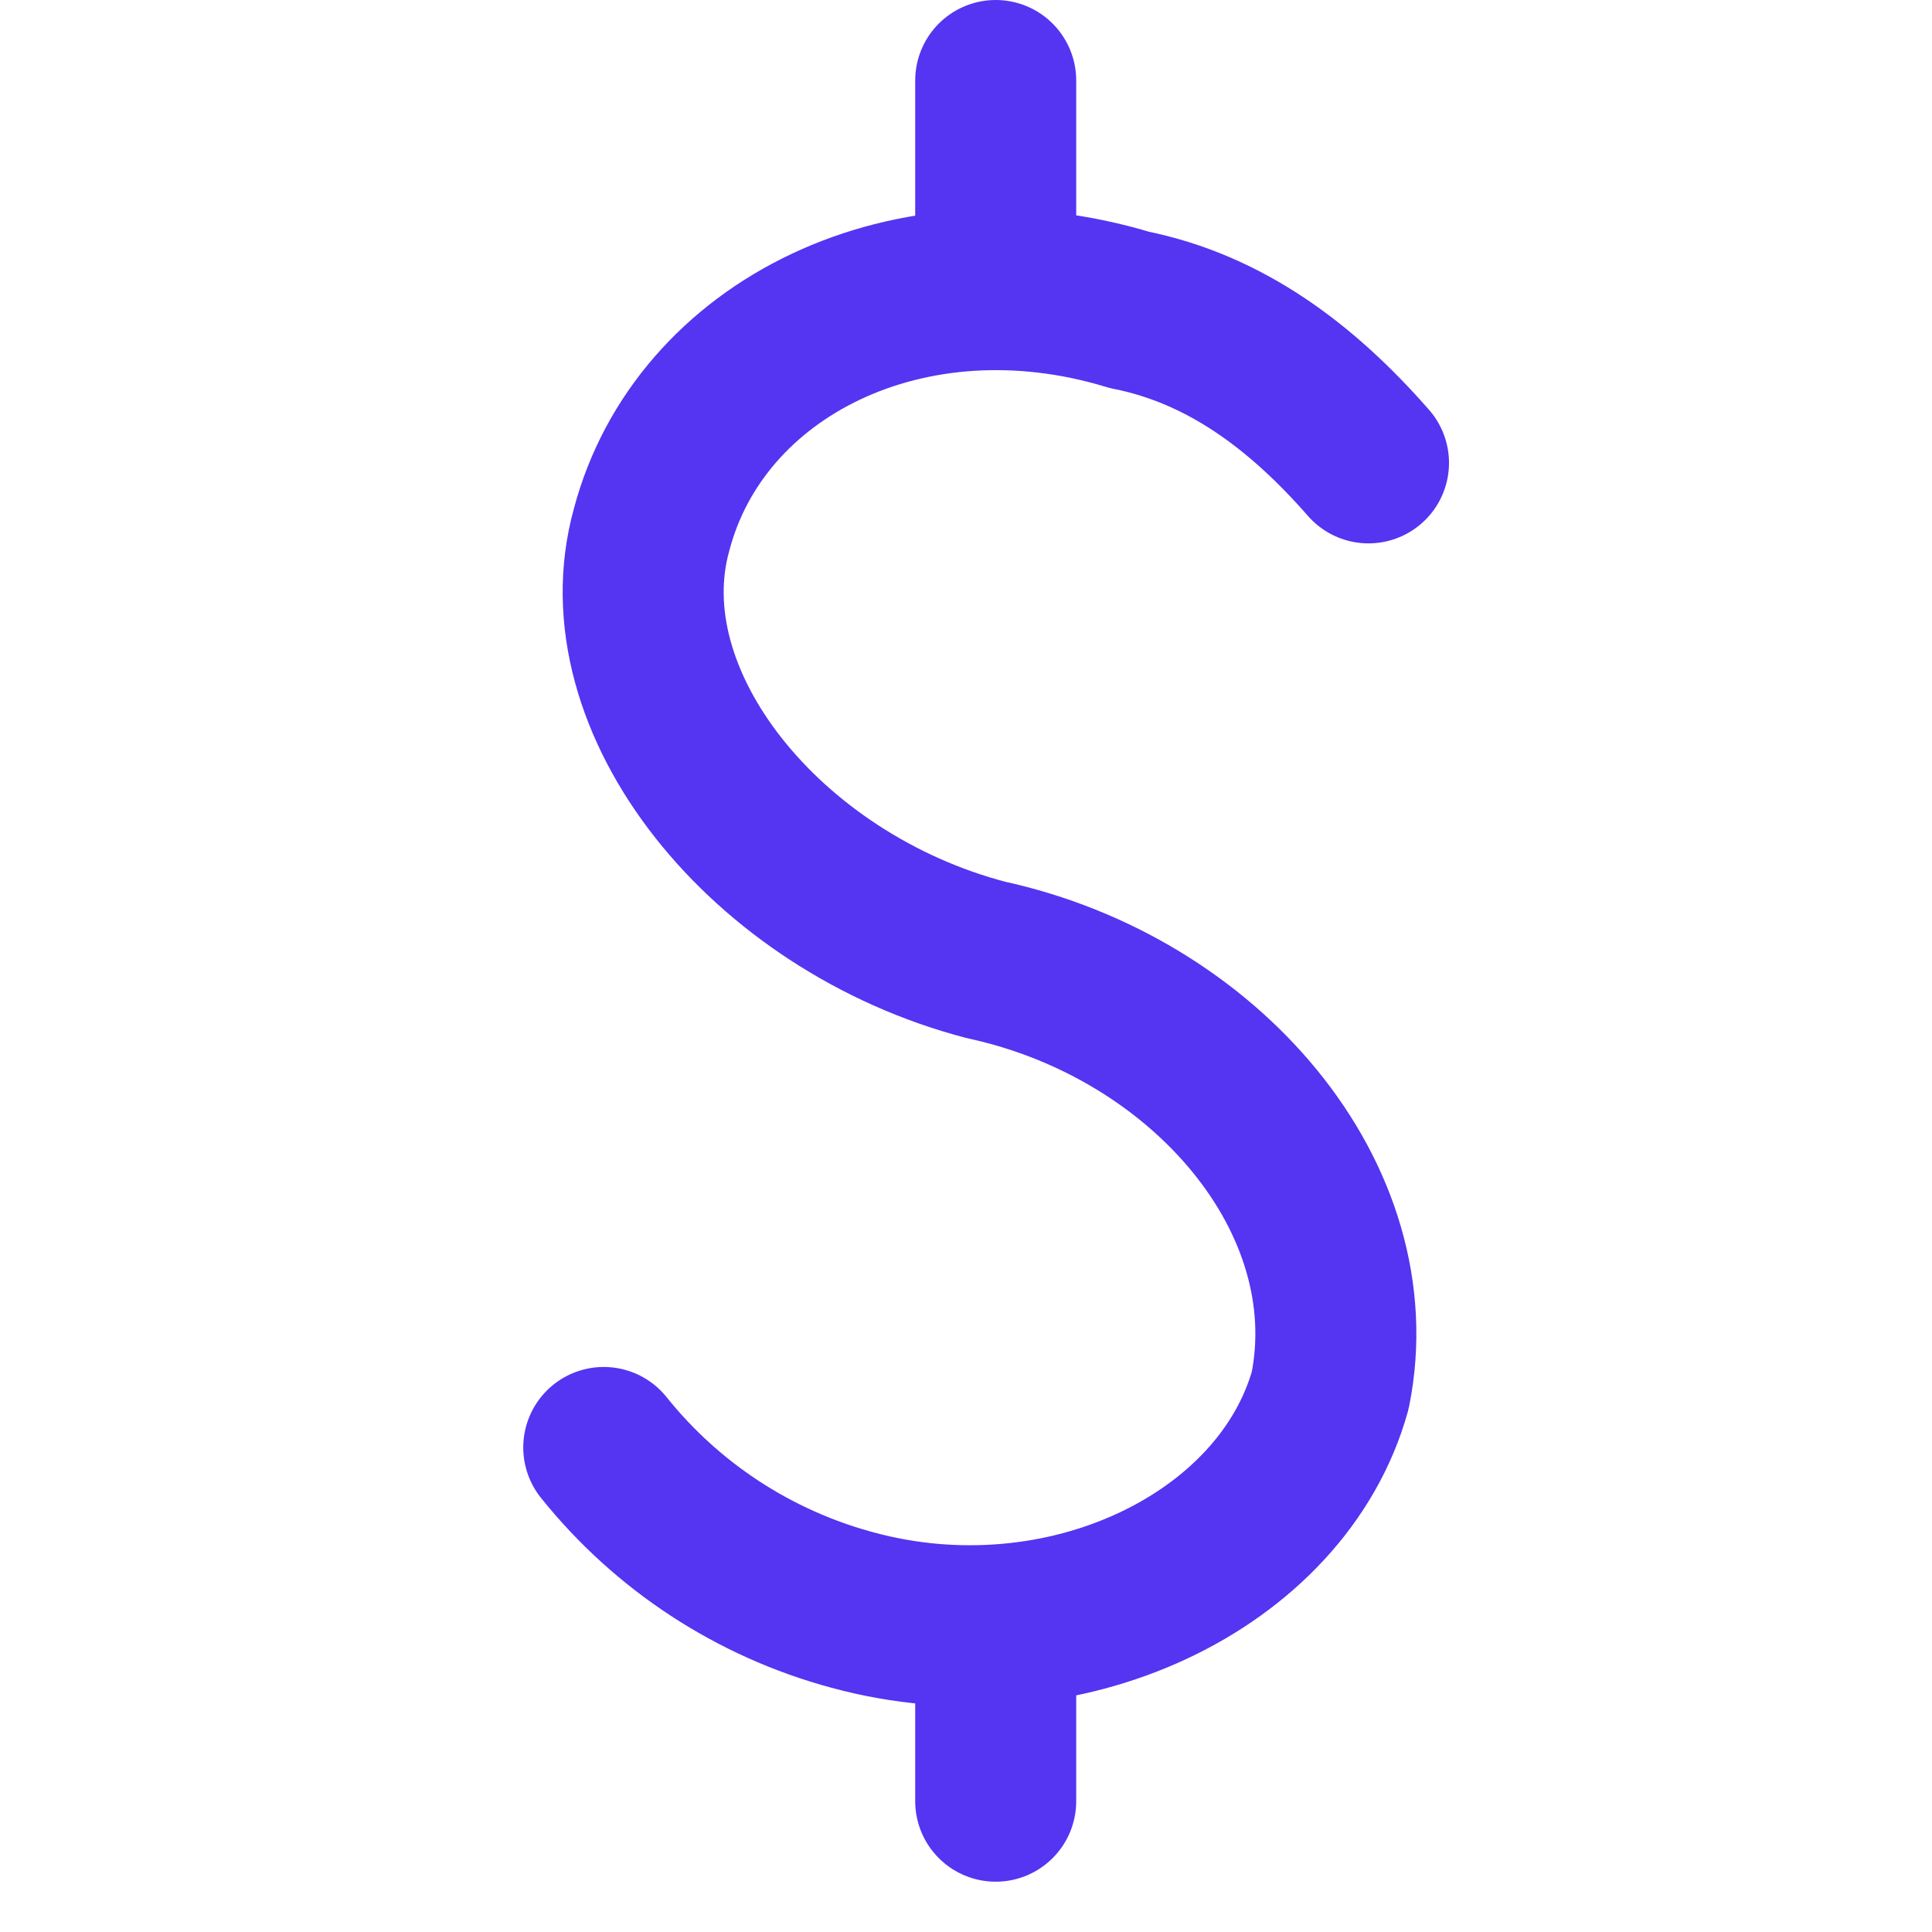 <svg width="48" height="48" viewBox="0 0 48 48" fill="none" xmlns="http://www.w3.org/2000/svg">
<path d="M15 35.962C16.577 37.93 18.74 39.344 21.175 40C26.4 41.425 31.863 38.812 33.05 34.538C34 29.788 29.962 25.038 24.5 23.85C19.038 22.425 15 17.438 16.188 13.162C17.375 8.65 22.6 6.037 28.062 7.7C30.438 8.175 32.337 9.6 34 11.5M24.738 40.373V44.75M24.738 2V7" stroke="#5534f2" stroke-width="4" stroke-linecap="round" stroke-linejoin="round"/>
</svg>
